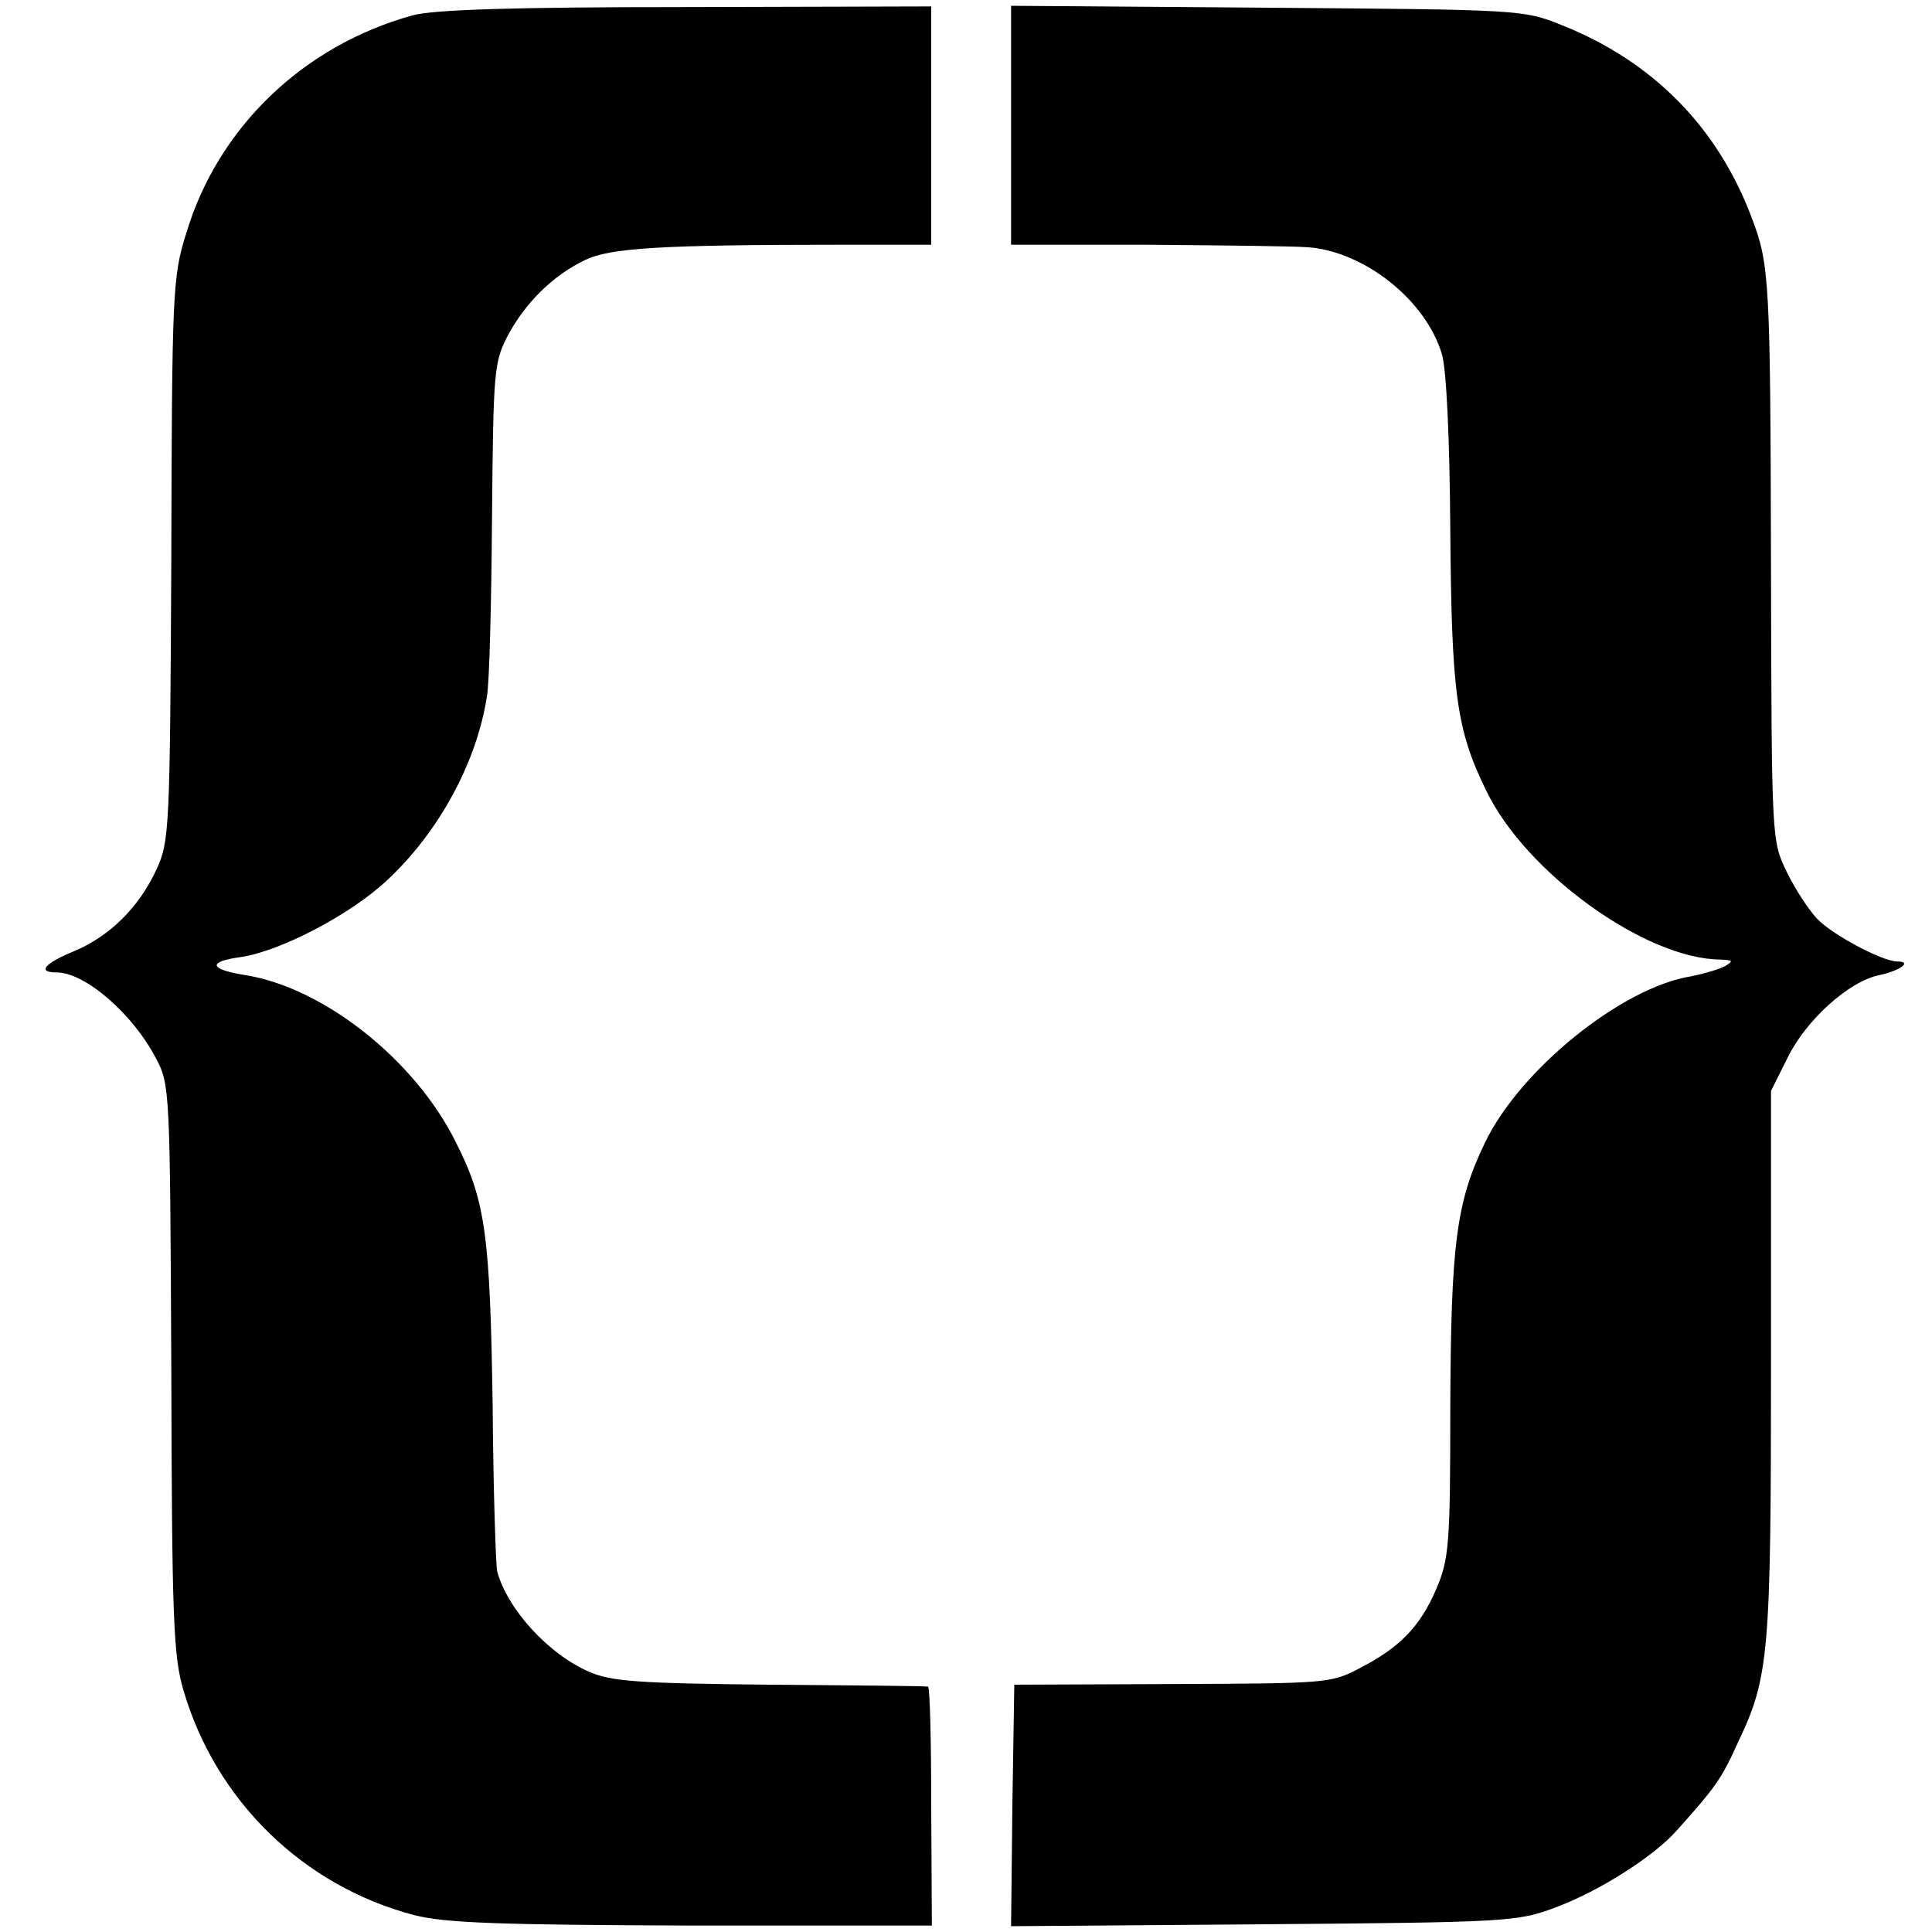<?xml version="1.0" standalone="no"?>
<!DOCTYPE svg PUBLIC "-//W3C//DTD SVG 20010904//EN"
 "http://www.w3.org/TR/2001/REC-SVG-20010904/DTD/svg10.dtd">
<svg version="1.0" xmlns="http://www.w3.org/2000/svg"
 width="300pt" height="300pt" viewBox="0 0 300 300"
 preserveAspectRatio="xMidYMid meet">
<g transform="translate(0,300) scale(0.1,-0.1)"
fill="#000000" stroke="none">
<path d="M640 2976 c-169 -47 -302 -174 -351 -339 -21 -66 -22 -92 -23 -506
-2 -419 -3 -438 -23 -481 -27 -59 -73 -104 -128 -127 -46 -19 -58 -33 -27 -33
44 0 118 -64 154 -133 22 -41 22 -50 24 -482 1 -386 3 -447 19 -500 50 -171
186 -304 359 -349 48 -12 131 -15 431 -16 l372 0 -1 185 c0 102 -2 185 -5 186
-3 1 -114 2 -246 3 -203 2 -246 5 -280 20 -63 27 -127 97 -143 156 -2 8 -6
124 -7 257 -4 266 -11 318 -57 409 -63 128 -206 241 -328 260 -56 9 -58 21 -5
28 63 10 171 67 227 120 80 75 138 182 154 284 4 21 7 145 8 277 2 228 3 242
24 283 27 51 70 94 120 118 39 19 115 24 407 24 l131 0 0 185 0 185 -380 -1
c-272 0 -394 -4 -426 -13z"/>
<path d="M1570 2806 l0 -186 208 0 c114 -1 228 -2 254 -4 87 -7 182 -82 207
-166 7 -24 12 -128 13 -272 2 -253 9 -311 56 -406 61 -127 247 -261 363 -262
20 -1 21 -2 8 -10 -9 -5 -33 -12 -53 -16 -107 -17 -265 -144 -320 -258 -45
-93 -53 -158 -54 -412 0 -214 -2 -235 -22 -282 -25 -58 -57 -91 -120 -123 -43
-23 -54 -23 -290 -24 l-245 -1 -3 -188 -2 -187 392 3 c378 3 395 4 453 26 68
25 154 80 189 120 59 66 69 79 95 137 48 101 51 136 51 589 l0 422 26 52 c29
59 96 119 143 128 32 7 51 21 27 21 -23 0 -102 42 -125 67 -13 14 -34 46 -47
73 -23 48 -23 49 -24 468 -1 449 -2 474 -30 547 -53 141 -154 243 -295 299
-59 24 -65 24 -457 27 l-398 3 0 -185z"/>
</g>
</svg>
